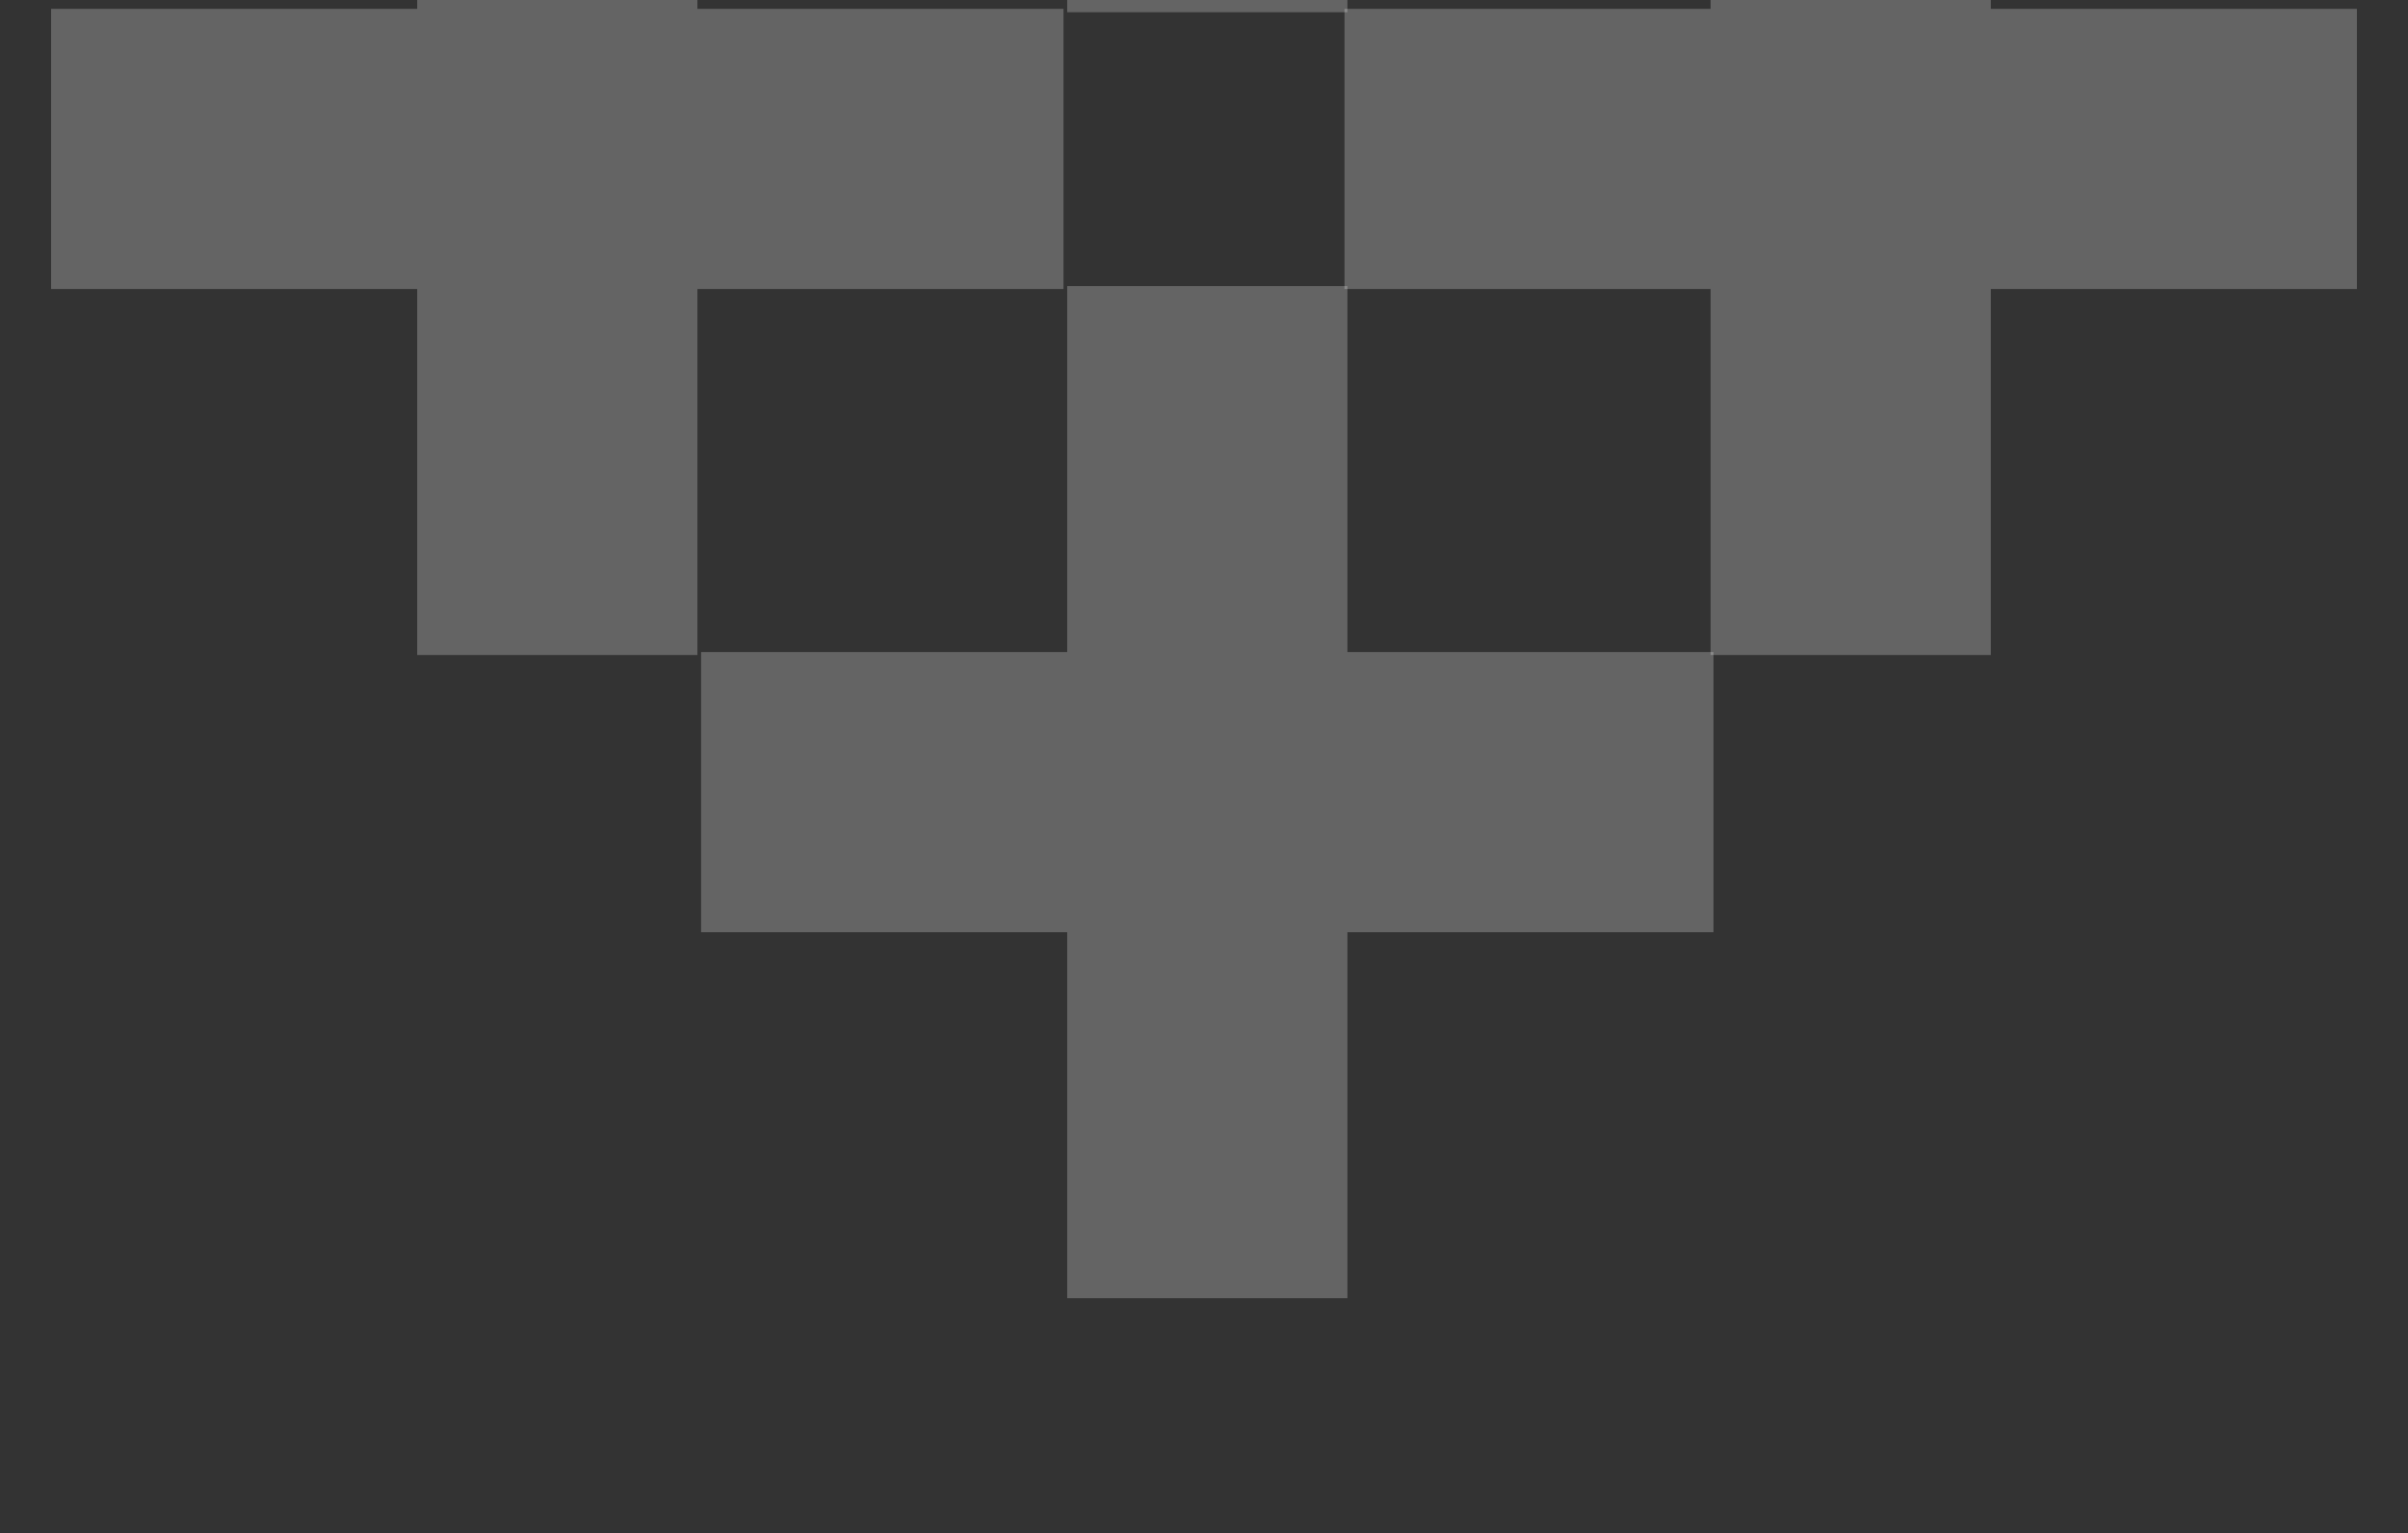 <svg xmlns="http://www.w3.org/2000/svg" xmlns:xlink="http://www.w3.org/1999/xlink" width="694" height="442" viewBox="0 0 694 442">
  <rect x="0" y="0" width="694" height="442" fill="#333333" stroke="none"/>
  <defs>
    <clipPath id="clip-path">
      <rect id="Rectangle_1488" data-name="Rectangle 1488" width="694" height="442" transform="translate(613 1690)" fill="rgba(255,255,255,0.16)"/>
    </clipPath>
  </defs>
  <g id="Mask_Group_8" data-name="Mask Group 8" transform="translate(-613 -1690)" clip-path="url(#clip-path)">
    <g id="Group_66" data-name="Group 66" transform="translate(-1017.101 -288.251)">
      <path id="PLUS" d="M383.323,108.016H277.816V2.509H197.052V108.016H91.544v80.764H197.052V294.288h80.764V188.781H383.323Z" transform="translate(1553.287 1872.786)" fill="rgba(255,255,255,0.24)"/>
      <path id="PLUS-2" data-name="PLUS" d="M383.323,108.016H277.816V2.509H197.052V108.016H91.544v80.764H197.052V294.288h80.764V188.781H383.323Z" transform="translate(1740.619 1687.491)" fill="rgba(255,255,255,0.24)"/>
      <path id="PLUS-3" data-name="PLUS" d="M383.323,108.016H277.816V2.509H197.052V108.016H91.544v80.764H197.052V294.288h80.764V188.781H383.323Z" transform="translate(1740.619 2058.214)" fill="rgba(255,255,255,0.24)"/>
      <path id="PLUS-4" data-name="PLUS" d="M383.323,108.016H277.816V2.509H197.052V108.016H91.544v80.764H197.052V294.288h80.764V188.781H383.323Z" transform="translate(1926.048 1872.786)" fill="rgba(255,255,255,0.24)"/>
    </g>
  </g>
</svg>

